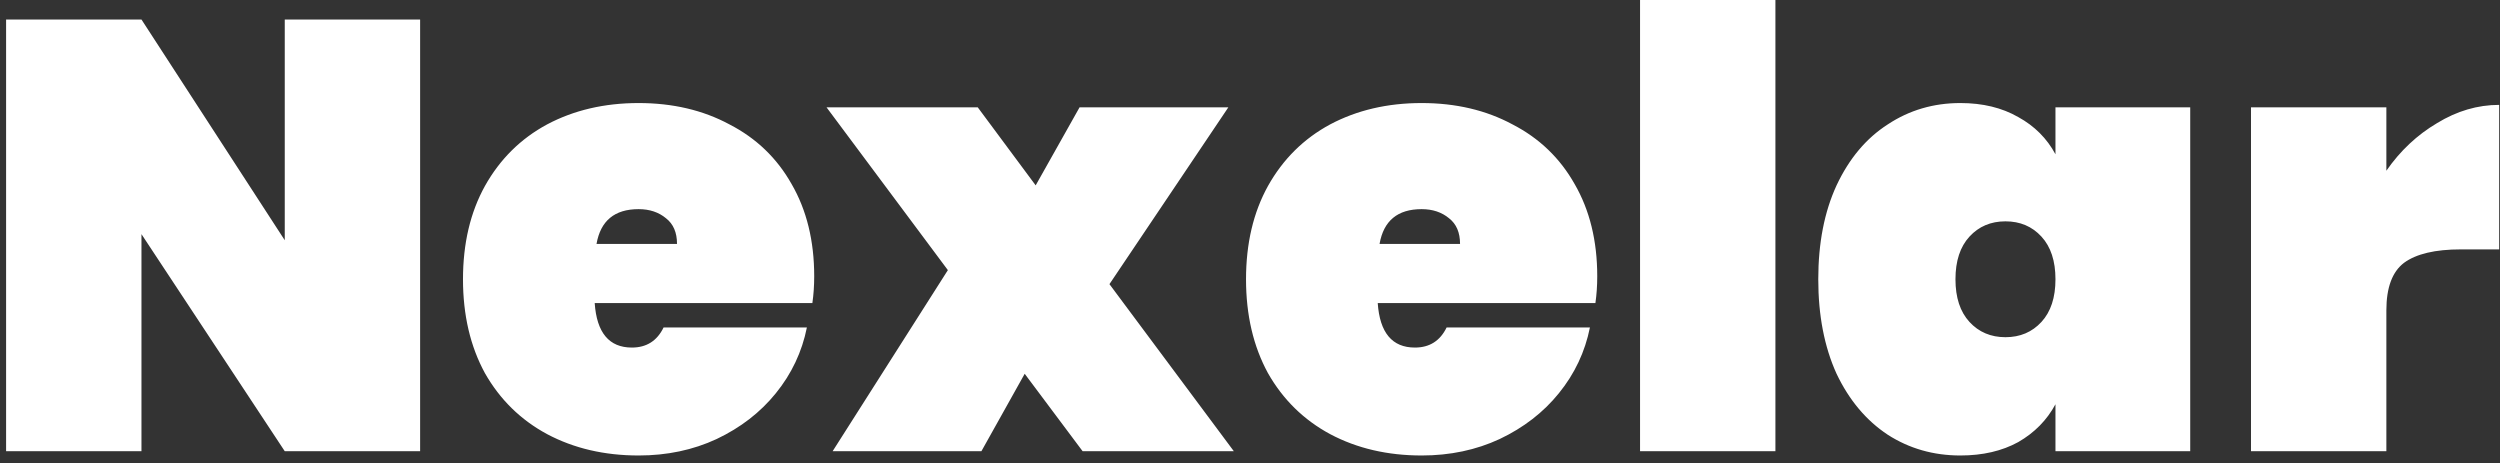 <?xml version="1.0" encoding="UTF-8"?>
<svg xmlns="http://www.w3.org/2000/svg" width="205" height="38" viewBox="0 0 205 38" fill="none">
  <rect x="0" y="0" width="205" height="38" fill="#333333" stroke="none"/>
  <path d="M34.45 37H23.35L11.6 19.2V37H0.5V1.6H11.6L23.35 19.7V1.6H34.45V37ZM66.765 22.65C66.765 23.417 66.715 24.15 66.615 24.85H48.765C48.931 27.283 49.948 28.5 51.815 28.5C53.015 28.5 53.882 27.95 54.415 26.85H66.165C65.765 28.85 64.915 30.65 63.615 32.25C62.348 33.817 60.731 35.067 58.765 36C56.831 36.9 54.698 37.35 52.365 37.35C49.565 37.35 47.065 36.767 44.865 35.6C42.698 34.433 40.998 32.767 39.765 30.6C38.565 28.4 37.965 25.833 37.965 22.9C37.965 19.967 38.565 17.417 39.765 15.25C40.998 13.05 42.698 11.367 44.865 10.2C47.065 9.033 49.565 8.45 52.365 8.45C55.165 8.45 57.648 9.033 59.815 10.2C62.015 11.333 63.715 12.967 64.915 15.1C66.148 17.233 66.765 19.75 66.765 22.65ZM55.515 20C55.515 19.067 55.215 18.367 54.615 17.9C54.015 17.4 53.265 17.15 52.365 17.15C50.398 17.15 49.248 18.1 48.915 20H55.515ZM88.775 37L84.025 30.65L80.475 37H68.275L77.725 22.15L67.775 8.8H80.175L84.925 15.2L88.525 8.8H100.725L90.975 23.3L101.175 37H88.775ZM130.974 22.65C130.974 23.417 130.924 24.15 130.824 24.85H112.974C113.14 27.283 114.157 28.5 116.024 28.5C117.224 28.5 118.09 27.95 118.624 26.85H130.374C129.974 28.85 129.124 30.65 127.824 32.25C126.557 33.817 124.94 35.067 122.974 36C121.04 36.9 118.907 37.35 116.574 37.35C113.774 37.35 111.274 36.767 109.074 35.6C106.907 34.433 105.207 32.767 103.974 30.6C102.774 28.4 102.174 25.833 102.174 22.9C102.174 19.967 102.774 17.417 103.974 15.25C105.207 13.05 106.907 11.367 109.074 10.2C111.274 9.033 113.774 8.45 116.574 8.45C119.374 8.45 121.857 9.033 124.024 10.2C126.224 11.333 127.924 12.967 129.124 15.1C130.357 17.233 130.974 19.75 130.974 22.65ZM119.724 20C119.724 19.067 119.424 18.367 118.824 17.9C118.224 17.4 117.474 17.15 116.574 17.15C114.607 17.15 113.457 18.1 113.124 20H119.724ZM145.584 -4.76837e-07V37H134.484V-4.76837e-07H145.584ZM149.098 22.9C149.098 19.933 149.598 17.367 150.598 15.2C151.631 13 153.031 11.333 154.798 10.2C156.564 9.033 158.548 8.45 160.748 8.45C162.581 8.45 164.164 8.833 165.498 9.6C166.831 10.333 167.848 11.35 168.548 12.65V8.8H179.598V37H168.548V33.15C167.848 34.45 166.831 35.483 165.498 36.25C164.164 36.983 162.581 37.35 160.748 37.35C158.548 37.35 156.564 36.783 154.798 35.65C153.031 34.483 151.631 32.817 150.598 30.65C149.598 28.45 149.098 25.867 149.098 22.9ZM168.548 22.9C168.548 21.4 168.164 20.233 167.398 19.4C166.631 18.567 165.648 18.15 164.448 18.15C163.248 18.15 162.264 18.567 161.498 19.4C160.731 20.233 160.348 21.4 160.348 22.9C160.348 24.4 160.731 25.567 161.498 26.4C162.264 27.233 163.248 27.65 164.448 27.65C165.648 27.65 166.631 27.233 167.398 26.4C168.164 25.567 168.548 24.4 168.548 22.9ZM195.682 14C196.815 12.367 198.199 11.067 199.832 10.1C201.465 9.1 203.165 8.6 204.932 8.6V20.45H201.782C199.682 20.45 198.132 20.817 197.132 21.55C196.165 22.283 195.682 23.583 195.682 25.45V37H184.582V8.8H195.682V14Z" fill="white"></path>
</svg>
